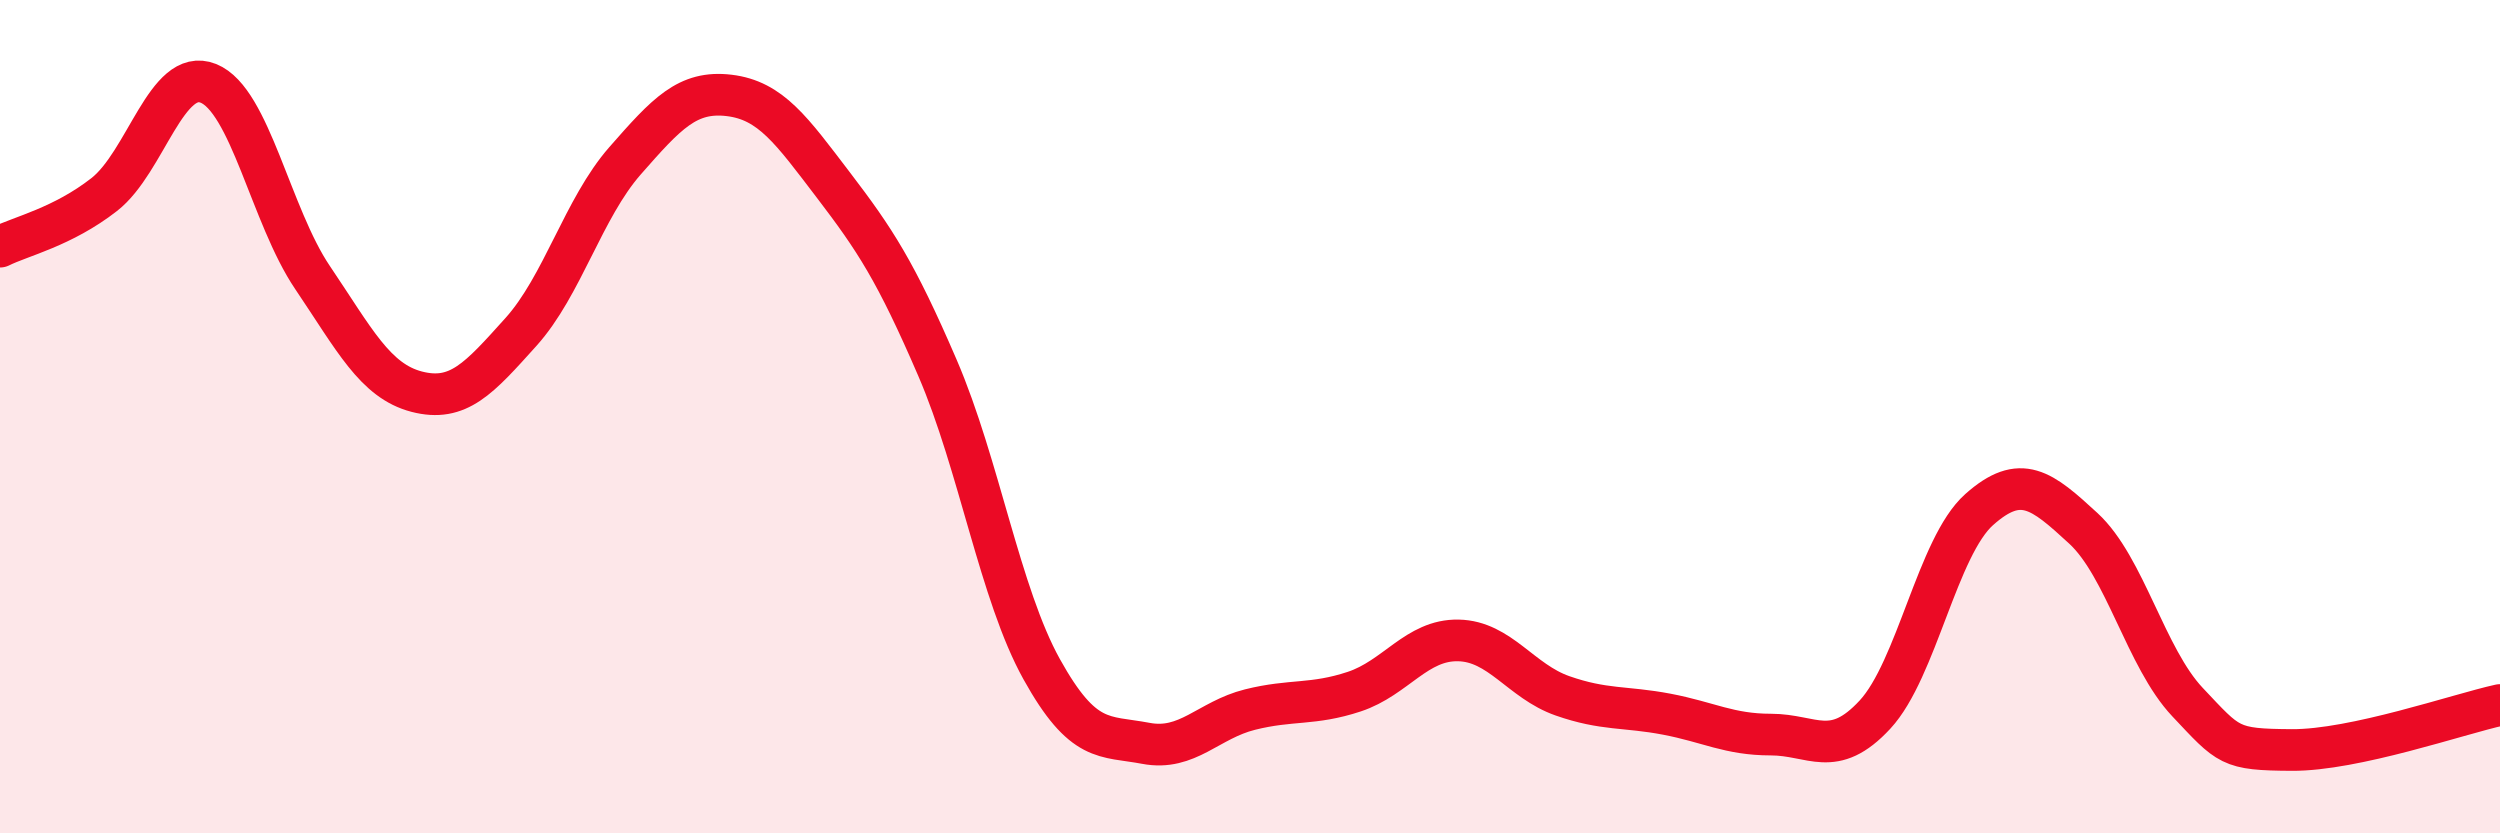 
    <svg width="60" height="20" viewBox="0 0 60 20" xmlns="http://www.w3.org/2000/svg">
      <path
        d="M 0,5.92 C 0.5,5.67 1.5,5.45 2.5,4.67 C 3.5,3.89 4,1.6 5,2 C 6,2.4 6.5,5.18 7.5,6.66 C 8.5,8.14 9,9.14 10,9.4 C 11,9.66 11.5,9.08 12.5,7.97 C 13.5,6.86 14,5 15,3.86 C 16,2.72 16.5,2.17 17.5,2.29 C 18.5,2.41 19,3.13 20,4.44 C 21,5.75 21.5,6.51 22.5,8.83 C 23.5,11.15 24,14.26 25,16.06 C 26,17.86 26.5,17.65 27.5,17.84 C 28.5,18.03 29,17.28 30,17.03 C 31,16.78 31.5,16.93 32.5,16.6 C 33.5,16.27 34,15.35 35,15.37 C 36,15.39 36.5,16.35 37.5,16.7 C 38.5,17.05 39,16.95 40,17.14 C 41,17.33 41.5,17.63 42.5,17.63 C 43.5,17.63 44,18.23 45,17.15 C 46,16.07 46.5,13.12 47.5,12.23 C 48.5,11.34 49,11.76 50,12.68 C 51,13.6 51.5,15.79 52.5,16.85 C 53.5,17.91 53.5,17.99 55,18 C 56.5,18.01 59,17.14 60,16.92L60 20L0 20Z"
        fill="#EB0A25"
        opacity="0.1"
        stroke-linecap="round"
        stroke-linejoin="round"
      />
      <path
        d="M 0,5.92 C 0.5,5.67 1.5,5.45 2.5,4.67 C 3.5,3.89 4,1.6 5,2 C 6,2.4 6.5,5.18 7.5,6.66 C 8.5,8.14 9,9.14 10,9.4 C 11,9.66 11.5,9.08 12.5,7.97 C 13.5,6.86 14,5 15,3.86 C 16,2.72 16.5,2.17 17.5,2.29 C 18.5,2.41 19,3.13 20,4.44 C 21,5.75 21.5,6.51 22.5,8.83 C 23.5,11.15 24,14.26 25,16.06 C 26,17.86 26.5,17.65 27.5,17.84 C 28.5,18.03 29,17.28 30,17.03 C 31,16.78 31.5,16.93 32.5,16.6 C 33.5,16.27 34,15.35 35,15.37 C 36,15.39 36.5,16.35 37.5,16.7 C 38.5,17.05 39,16.95 40,17.14 C 41,17.33 41.5,17.63 42.5,17.63 C 43.5,17.63 44,18.23 45,17.15 C 46,16.07 46.5,13.12 47.5,12.23 C 48.5,11.34 49,11.76 50,12.68 C 51,13.6 51.5,15.79 52.5,16.85 C 53.5,17.91 53.5,17.99 55,18 C 56.5,18.01 59,17.14 60,16.92"
        stroke="#EB0A25"
        stroke-width="1"
        fill="none"
        stroke-linecap="round"
        stroke-linejoin="round"
      />
    </svg>
  